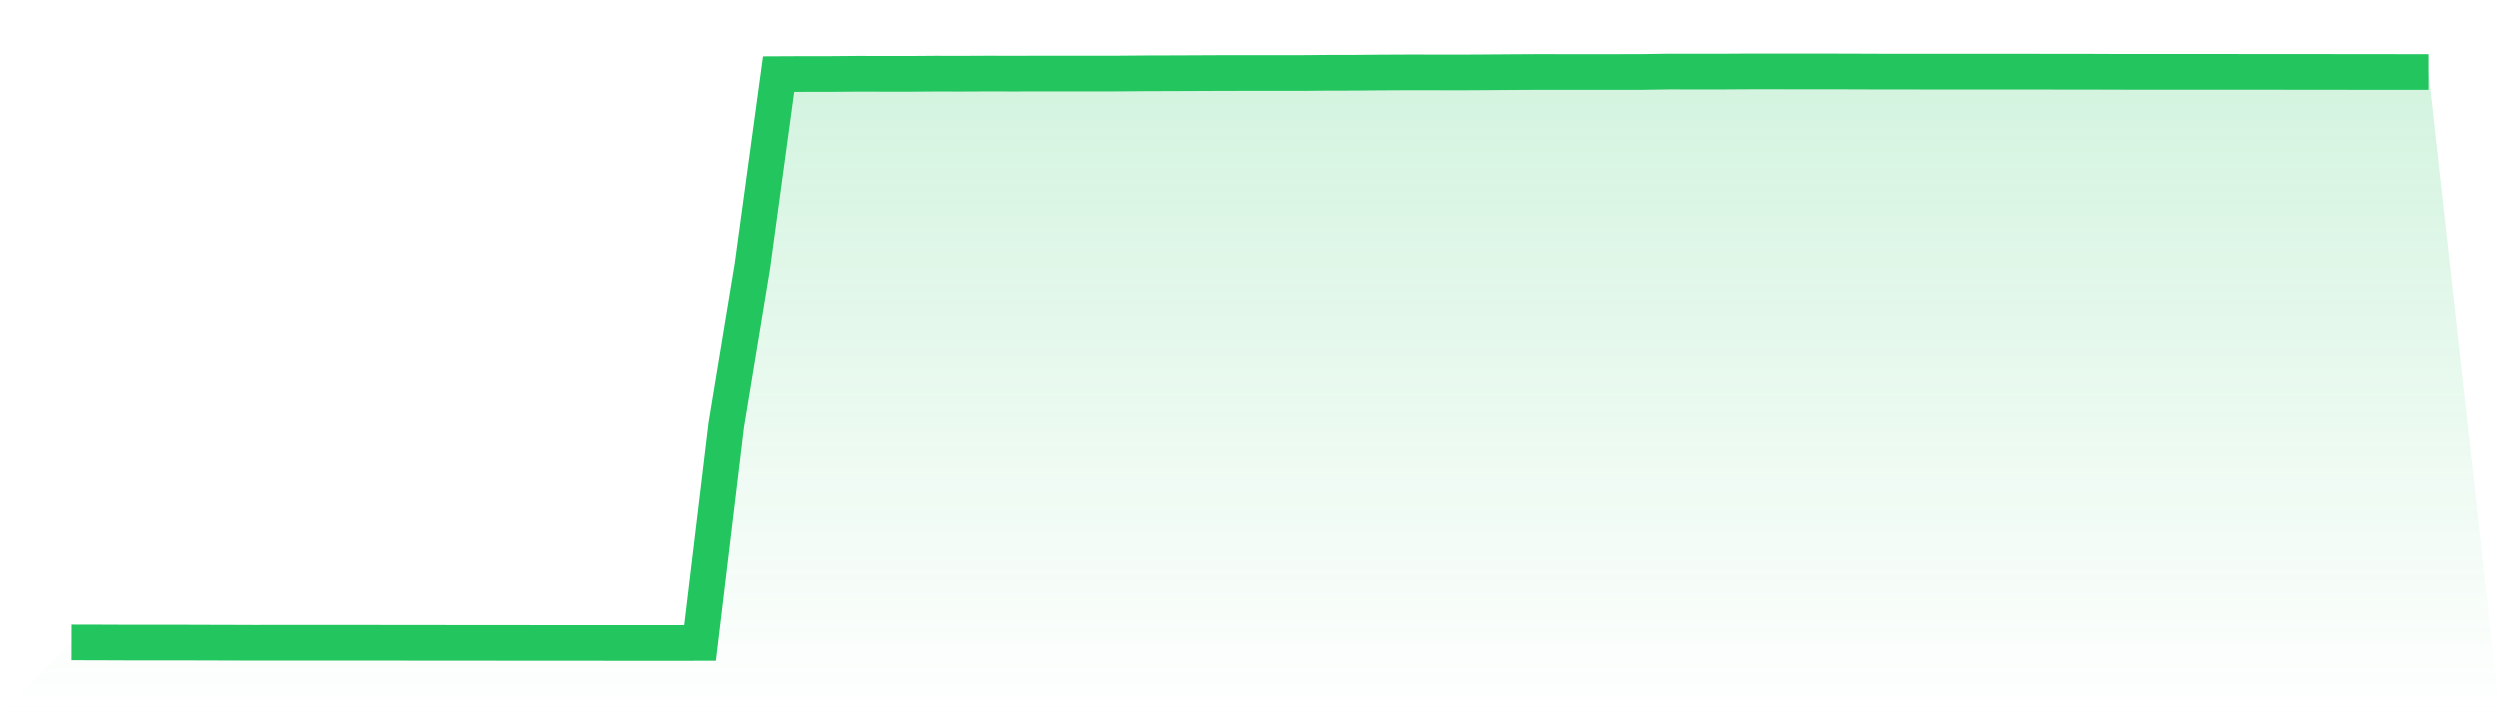 <svg viewBox="0 0 140 40" xmlns="http://www.w3.org/2000/svg">
<defs>
<linearGradient id="gradient" x1="0" x2="0" y1="0" y2="1">
<stop offset="0%" stop-color="#22c55e" stop-opacity="0.2"/>
<stop offset="100%" stop-color="#22c55e" stop-opacity="0"/>
</linearGradient>
</defs>
<path d="M4,35.968 L4,35.968 L5.467,35.971 L6.933,35.977 L8.4,35.977 L9.867,35.977 L11.333,35.982 L12.8,35.986 L14.267,35.991 L15.733,35.989 L17.2,35.989 L18.667,35.989 L20.133,35.989 L21.6,35.991 L23.067,35.992 L24.533,35.994 L26,35.995 L27.467,35.995 L28.933,35.997 L30.4,35.999 L31.867,35.999 L33.333,35.999 L34.8,36 L36.267,36 L37.733,36 L39.2,35.999 L40.667,23.799 L42.133,14.899 L43.6,4.153 L45.067,4.146 L46.533,4.146 L48,4.133 L49.467,4.136 L50.933,4.137 L52.4,4.126 L53.867,4.129 L55.333,4.122 L56.8,4.125 L58.267,4.121 L59.733,4.121 L61.2,4.122 L62.667,4.12 L64.133,4.108 L65.6,4.104 L67.067,4.098 L68.533,4.091 L70,4.09 L71.467,4.09 L72.933,4.09 L74.4,4.077 L75.867,4.075 L77.333,4.062 L78.8,4.055 L80.267,4.056 L81.733,4.059 L83.2,4.051 L84.667,4.04 L86.133,4.032 L87.6,4.034 L89.067,4.034 L90.533,4.034 L92,4.031 L93.467,4.008 L94.933,4.009 L96.4,4.01 L97.867,4.001 L99.333,4 L100.8,4.002 L102.267,4.002 L103.733,4.005 L105.2,4.011 L106.667,4.011 L108.133,4.013 L109.6,4.013 L111.067,4.013 L112.533,4.014 L114,4.014 L115.467,4.017 L116.933,4.017 L118.4,4.023 L119.867,4.024 L121.333,4.024 L122.8,4.025 L124.267,4.025 L125.733,4.026 L127.2,4.026 L128.667,4.028 L130.133,4.029 L131.6,4.031 L133.067,4.031 L134.533,4.034 L136,4.034 L140,40 L0,40 z" fill="url(#gradient)"/>
<path d="M4,35.968 L4,35.968 L5.467,35.971 L6.933,35.977 L8.4,35.977 L9.867,35.977 L11.333,35.982 L12.8,35.986 L14.267,35.991 L15.733,35.989 L17.2,35.989 L18.667,35.989 L20.133,35.989 L21.6,35.991 L23.067,35.992 L24.533,35.994 L26,35.995 L27.467,35.995 L28.933,35.997 L30.4,35.999 L31.867,35.999 L33.333,35.999 L34.8,36 L36.267,36 L37.733,36 L39.2,35.999 L40.667,23.799 L42.133,14.899 L43.6,4.153 L45.067,4.146 L46.533,4.146 L48,4.133 L49.467,4.136 L50.933,4.137 L52.4,4.126 L53.867,4.129 L55.333,4.122 L56.8,4.125 L58.267,4.121 L59.733,4.121 L61.2,4.122 L62.667,4.12 L64.133,4.108 L65.6,4.104 L67.067,4.098 L68.533,4.091 L70,4.09 L71.467,4.09 L72.933,4.09 L74.4,4.077 L75.867,4.075 L77.333,4.062 L78.8,4.055 L80.267,4.056 L81.733,4.059 L83.2,4.051 L84.667,4.04 L86.133,4.032 L87.6,4.034 L89.067,4.034 L90.533,4.034 L92,4.031 L93.467,4.008 L94.933,4.009 L96.4,4.01 L97.867,4.001 L99.333,4 L100.8,4.002 L102.267,4.002 L103.733,4.005 L105.2,4.011 L106.667,4.011 L108.133,4.013 L109.6,4.013 L111.067,4.013 L112.533,4.014 L114,4.014 L115.467,4.017 L116.933,4.017 L118.4,4.023 L119.867,4.024 L121.333,4.024 L122.8,4.025 L124.267,4.025 L125.733,4.026 L127.2,4.026 L128.667,4.028 L130.133,4.029 L131.6,4.031 L133.067,4.031 L134.533,4.034 L136,4.034" fill="none" stroke="#22c55e" stroke-width="2"/>
</svg>